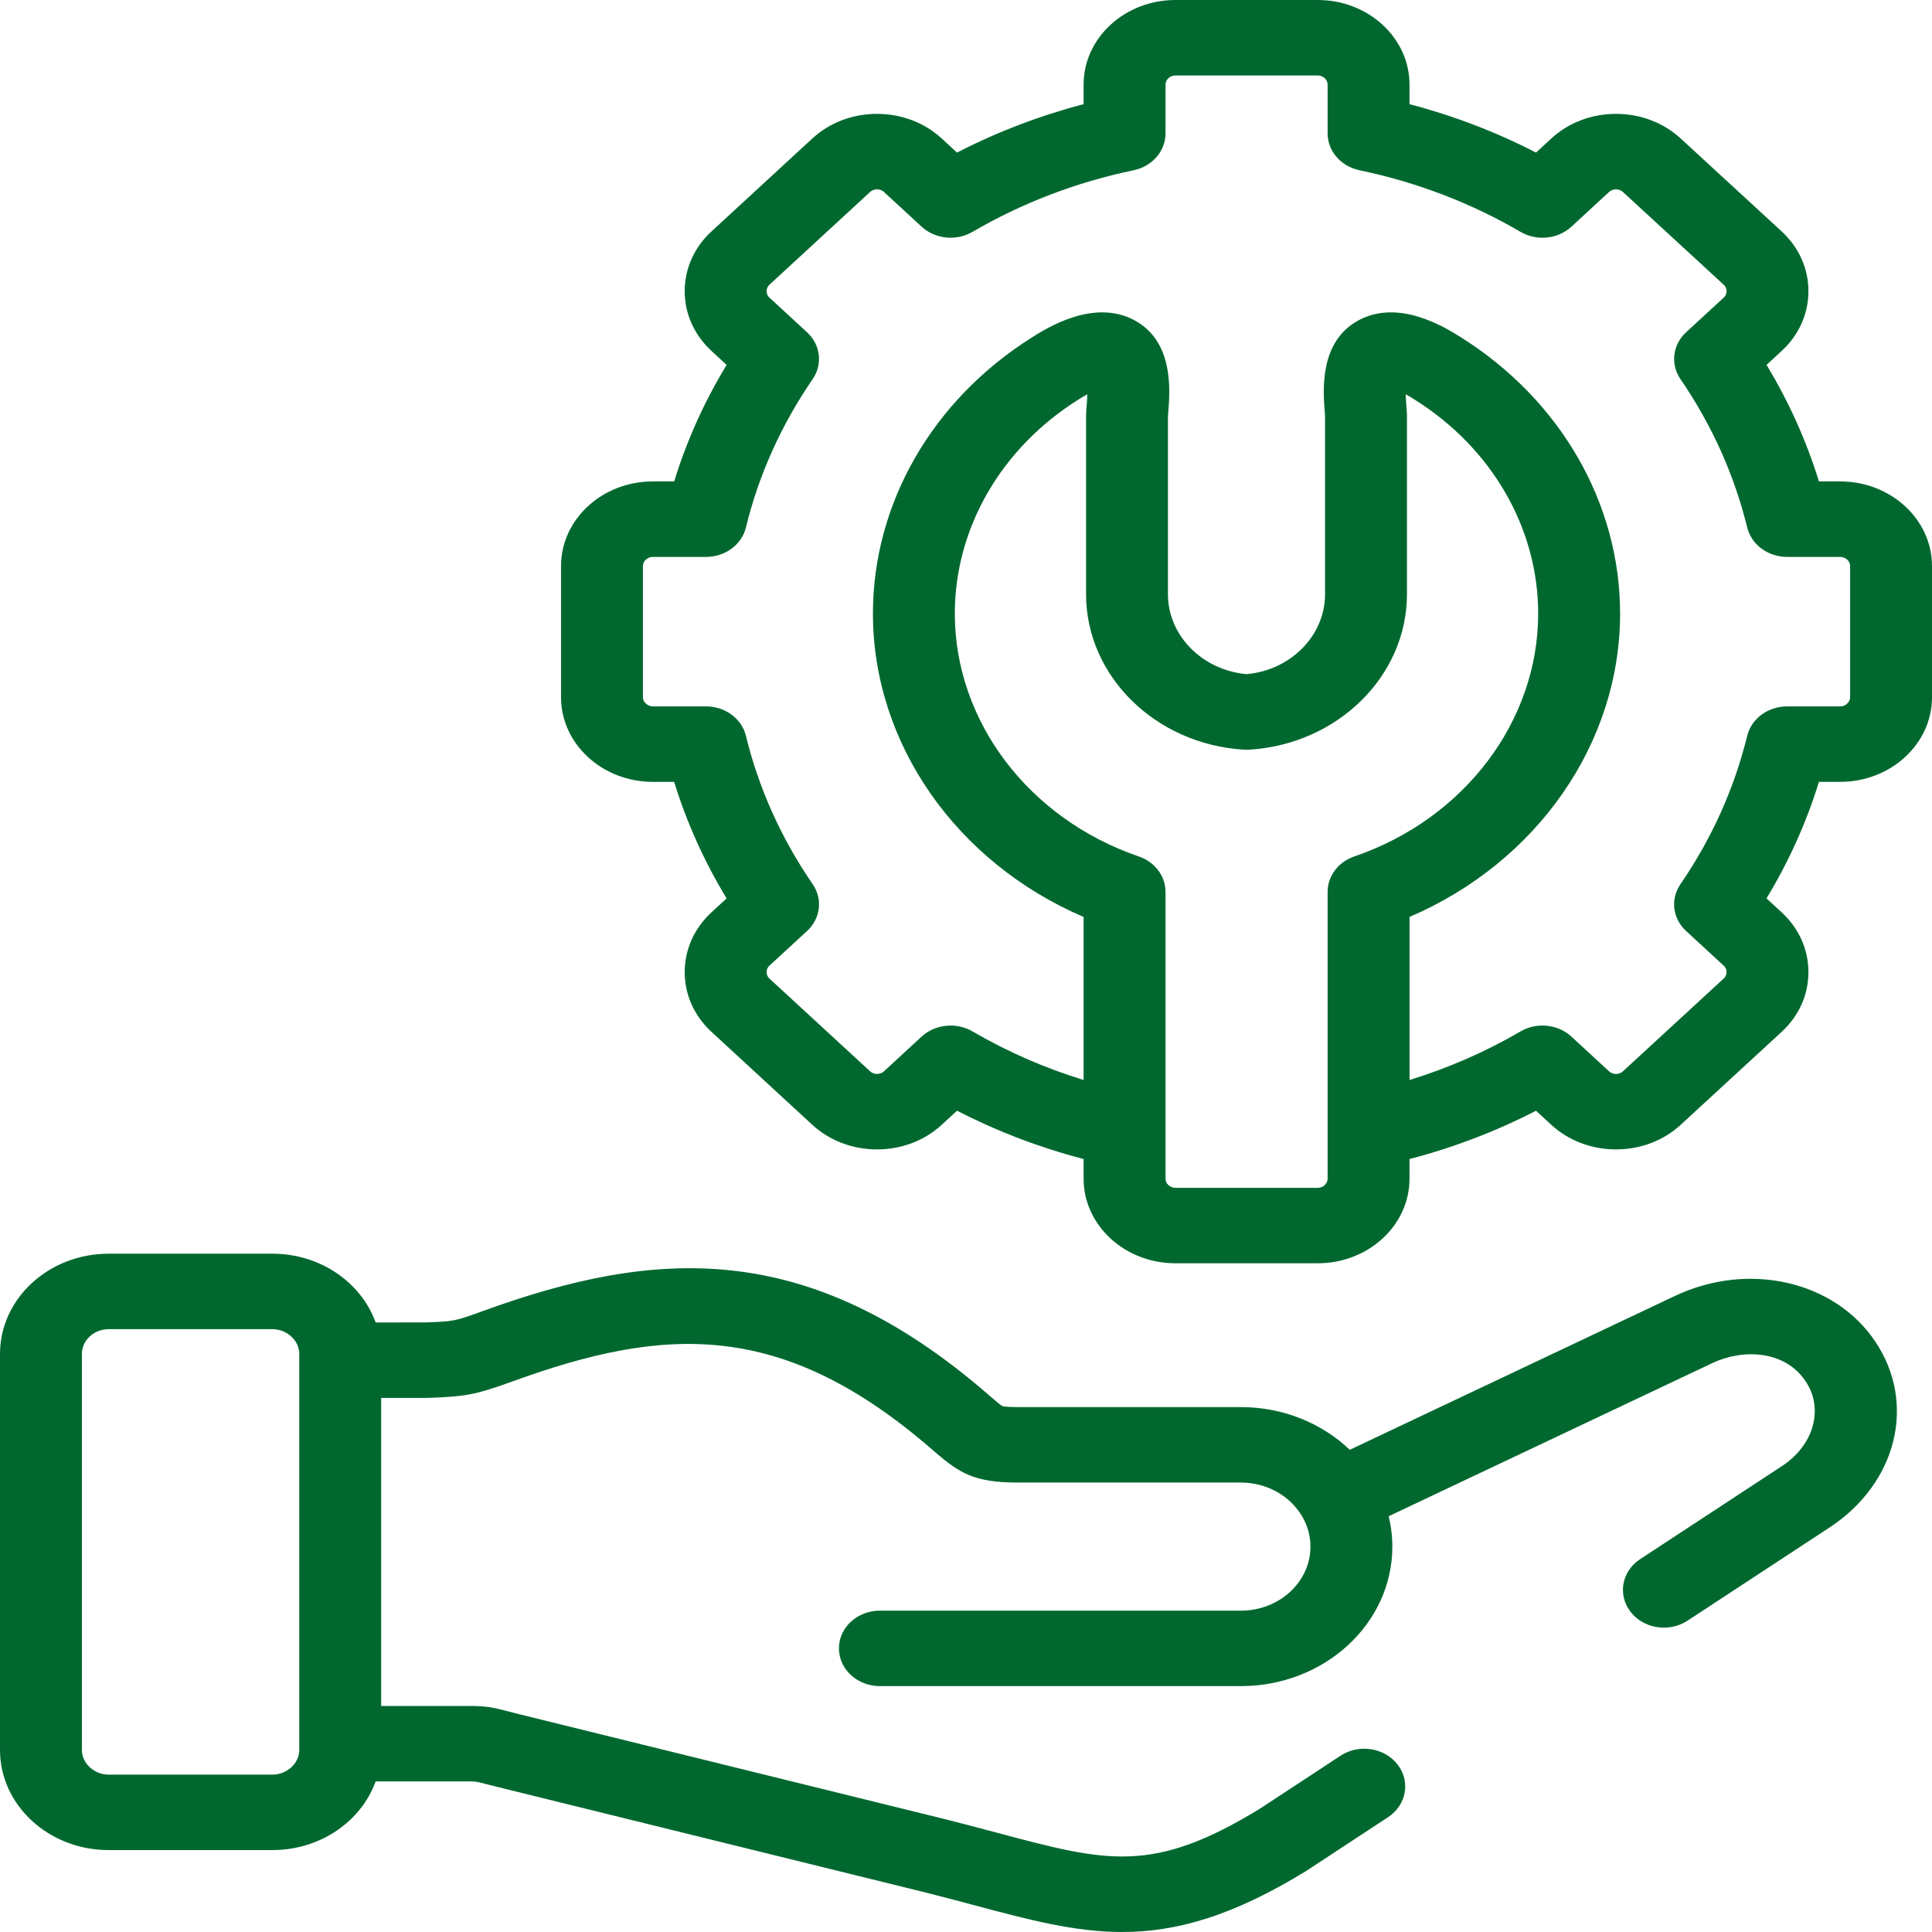 <?xml version="1.0" encoding="UTF-8"?>
<svg width="70px" height="70px" viewBox="0 0 70 70" version="1.1" xmlns="http://www.w3.org/2000/svg" xmlns:xlink="http://www.w3.org/1999/xlink">
    <title>Artboard</title>
    <g id="Artboard" stroke="none" stroke-width="1" fill="none" fill-rule="evenodd">
        <path d="M10.843,63.405 C10.843,63.889 10.397,64.298 9.87,64.298 L3.936,64.298 C3.411,64.298 2.968,63.889 2.968,63.405 L2.968,49.055 C2.968,48.561 3.402,48.159 3.936,48.159 L9.87,48.159 C10.397,48.159 10.843,48.569 10.843,49.055 L10.843,63.405 Z M60.685,46.955 L60.685,46.955 L48.905,52.529 C47.906,51.576 46.507,50.982 44.96,50.982 L36.889,50.982 C36.437,50.982 36.326,50.949 36.319,50.946 C36.253,50.915 36.047,50.735 35.88,50.592 L35.807,50.528 C29.277,44.864 23.761,45.223 17.489,47.504 C16.474,47.873 16.454,47.874 15.435,47.914 L13.61,47.915 C13.09,46.47 11.611,45.424 9.87,45.424 L3.936,45.424 C1.766,45.424 0,47.053 0,49.055 L0,63.405 C0,65.405 1.766,67.032 3.936,67.032 L9.87,67.032 C11.611,67.032 13.09,65.987 13.61,64.544 L16.948,64.544 C17.243,64.544 17.243,64.544 17.586,64.633 C17.711,64.665 17.862,64.705 18.058,64.753 L33.414,68.539 C34.091,68.707 34.712,68.873 35.312,69.033 C37.28,69.558 38.934,70 40.657,70 C42.605,70 44.642,69.436 47.322,67.791 C47.335,67.783 47.347,67.775 47.36,67.766 L50.292,65.84 C50.959,65.402 51.114,64.548 50.638,63.933 C50.162,63.318 49.236,63.175 48.569,63.614 L45.657,65.527 C41.769,67.91 40.118,67.469 36.138,66.407 C35.525,66.243 34.891,66.074 34.185,65.898 L18.828,62.113 C18.648,62.068 18.507,62.031 18.391,62.001 C17.831,61.856 17.621,61.81 16.949,61.81 L13.81,61.81 L13.81,50.651 L15.414,50.651 C15.435,50.651 15.456,50.65 15.477,50.649 L15.562,50.646 C16.806,50.597 17.154,50.566 18.579,50.048 C24.088,48.045 28.34,47.806 33.775,52.521 L33.848,52.584 C34.777,53.389 35.312,53.716 36.889,53.716 L44.96,53.716 C45.907,53.716 46.733,54.201 47.163,54.915 C47.168,54.922 47.174,54.93 47.178,54.938 C47.37,55.266 47.48,55.641 47.48,56.039 C47.48,57.317 46.349,58.357 44.96,58.357 L31.88,58.357 C31.06,58.357 30.396,58.969 30.396,59.724 C30.396,60.479 31.06,61.091 31.88,61.091 L44.96,61.091 C47.986,61.091 50.447,58.825 50.447,56.039 C50.447,55.66 50.401,55.291 50.314,54.936 L62.04,49.388 C63.15,48.863 64.668,48.919 65.421,50.046 C66.088,51.039 65.721,52.358 64.569,53.115 L59.425,56.491 C58.758,56.929 58.602,57.782 59.077,58.397 C59.367,58.772 59.823,58.972 60.287,58.972 C60.585,58.972 60.885,58.889 61.146,58.718 L66.291,55.342 C68.734,53.737 69.445,50.842 67.946,48.609 C66.472,46.405 63.35,45.694 60.685,46.955 L60.685,46.955 Z M67.033,25.263 L67.033,25.263 C67.033,25.439 66.865,25.594 66.674,25.594 L64.752,25.594 C64.059,25.594 63.458,26.036 63.305,26.659 C62.835,28.572 62.021,30.381 60.886,32.036 C60.515,32.576 60.601,33.281 61.091,33.733 L62.454,34.989 C62.543,35.07 62.556,35.169 62.556,35.221 C62.556,35.273 62.543,35.372 62.454,35.453 L58.8,38.817 C58.717,38.894 58.618,38.911 58.551,38.911 C58.483,38.911 58.385,38.894 58.298,38.814 L56.935,37.558 C56.444,37.106 55.678,37.028 55.092,37.37 C53.825,38.11 52.477,38.696 51.07,39.13 L51.07,33.222 C55.673,31.248 58.699,26.947 58.699,22.232 C58.699,18.238 56.546,14.497 52.938,12.225 C52.386,11.877 50.706,10.819 49.236,11.598 C47.793,12.364 47.937,14.158 47.998,14.925 C48.003,14.991 48.008,15.047 48.009,15.078 L48.009,21.531 C48.009,23.028 46.768,24.282 45.166,24.426 C43.561,24.282 42.317,23.027 42.317,21.531 L42.317,15.088 C42.319,15.047 42.324,14.991 42.329,14.924 C42.391,14.158 42.536,12.365 41.094,11.599 C39.625,10.818 37.942,11.877 37.389,12.225 C33.781,14.497 31.628,18.238 31.628,22.233 C31.628,26.947 34.656,31.249 39.261,33.223 L39.261,39.13 C37.853,38.696 36.504,38.109 35.234,37.369 C34.989,37.227 34.715,37.158 34.441,37.158 C34.058,37.158 33.678,37.295 33.391,37.558 L32.026,38.817 C31.942,38.894 31.844,38.911 31.776,38.911 C31.709,38.911 31.611,38.894 31.524,38.814 L27.877,35.454 C27.789,35.373 27.776,35.273 27.776,35.221 C27.776,35.169 27.789,35.07 27.877,34.989 L29.24,33.733 C29.731,33.281 29.816,32.576 29.445,32.036 C28.304,30.372 27.49,28.564 27.027,26.661 C26.875,26.037 26.273,25.594 25.579,25.594 L23.653,25.594 C23.462,25.594 23.294,25.439 23.294,25.263 L23.294,20.508 C23.294,20.329 23.459,20.178 23.653,20.178 L25.579,20.178 C26.273,20.178 26.875,19.734 27.027,19.11 C27.49,17.207 28.304,15.399 29.445,13.735 C29.816,13.195 29.731,12.49 29.24,12.038 L27.877,10.782 C27.789,10.701 27.776,10.602 27.776,10.55 C27.776,10.498 27.789,10.399 27.877,10.317 L31.527,6.954 C31.611,6.877 31.709,6.86 31.776,6.86 C31.844,6.86 31.942,6.877 32.029,6.957 L33.392,8.213 C33.882,8.665 34.647,8.743 35.234,8.402 C37.036,7.351 39.001,6.6 41.072,6.169 C41.749,6.028 42.229,5.474 42.229,4.836 L42.229,3.065 C42.229,2.886 42.393,2.734 42.588,2.734 L47.744,2.734 C47.938,2.734 48.102,2.886 48.102,3.065 L48.102,4.836 C48.102,5.475 48.583,6.028 49.259,6.169 C51.332,6.601 53.295,7.352 55.092,8.401 C55.679,8.744 56.444,8.666 56.936,8.213 L58.301,6.954 C58.385,6.877 58.483,6.861 58.551,6.861 C58.619,6.861 58.717,6.877 58.804,6.958 L62.454,10.317 C62.543,10.399 62.556,10.498 62.556,10.55 C62.556,10.602 62.543,10.701 62.454,10.783 L61.091,12.039 C60.601,12.491 60.516,13.196 60.886,13.736 C62.021,15.39 62.835,17.199 63.305,19.113 C63.458,19.736 64.059,20.178 64.752,20.178 L66.674,20.178 C66.869,20.178 67.033,20.329 67.033,20.508 L67.033,25.263 Z M49.069,31.031 C48.488,31.23 48.102,31.741 48.102,32.313 L48.102,40.932 L48.102,42.707 L48.102,42.707 C48.102,42.886 47.938,43.037 47.744,43.037 L42.587,43.037 C42.393,43.037 42.229,42.886 42.229,42.707 L42.229,40.932 L42.229,32.313 C42.229,31.741 41.843,31.23 41.261,31.031 C37.274,29.668 34.595,26.133 34.595,22.233 C34.595,19.142 36.266,16.245 39.062,14.483 C39.188,14.404 39.299,14.34 39.396,14.286 C39.391,14.464 39.377,14.633 39.37,14.722 C39.359,14.86 39.35,14.97 39.35,15.078 L39.35,21.531 C39.35,24.493 41.861,26.966 45.067,27.162 C45.133,27.166 45.198,27.166 45.264,27.162 C48.467,26.966 50.977,24.493 50.977,21.531 L50.977,15.078 C50.977,14.97 50.968,14.862 50.957,14.724 C50.95,14.635 50.936,14.465 50.931,14.286 C51.028,14.339 51.138,14.404 51.263,14.483 C54.061,16.245 55.731,19.142 55.731,22.233 C55.731,26.132 53.054,29.668 49.069,31.031 L49.069,31.031 Z M66.674,17.443 L65.904,17.443 C65.449,15.97 64.813,14.557 64.005,13.221 L64.552,12.716 C65.178,12.139 65.523,11.37 65.523,10.55 C65.523,9.73 65.178,8.961 64.552,8.383 L60.905,5.027 C60.278,4.446 59.442,4.126 58.551,4.126 C57.659,4.126 56.823,4.446 56.2,5.024 L55.653,5.528 C54.202,4.78 52.667,4.193 51.069,3.774 L51.069,3.065 C51.07,1.375 49.578,0 47.744,0 L42.587,0 C40.754,0 39.261,1.375 39.261,3.065 L39.261,3.774 C37.664,4.193 36.129,4.78 34.674,5.528 L34.13,5.027 C33.504,4.446 32.668,4.126 31.776,4.126 C30.885,4.126 30.049,4.446 29.425,5.024 L25.779,8.384 C25.153,8.961 24.808,9.73 24.808,10.55 C24.808,11.37 25.153,12.139 25.779,12.716 L26.326,13.221 C25.514,14.561 24.878,15.975 24.426,17.443 L23.653,17.443 C21.819,17.443 20.327,18.818 20.327,20.508 L20.327,25.263 C20.327,26.953 21.819,28.328 23.653,28.328 L24.426,28.328 C24.878,29.797 25.514,31.21 26.326,32.551 L25.779,33.055 C25.153,33.632 24.808,34.401 24.808,35.221 C24.808,36.041 25.153,36.811 25.779,37.387 L29.422,40.745 C30.049,41.325 30.884,41.645 31.776,41.645 L31.776,41.645 C32.668,41.645 33.504,41.325 34.127,40.747 L34.674,40.243 C36.13,40.992 37.665,41.578 39.261,41.995 L39.261,42.707 C39.261,44.397 40.753,45.771 42.587,45.771 L47.744,45.771 C49.578,45.771 51.069,44.397 51.069,42.707 L51.069,41.995 C52.666,41.578 54.2,40.992 55.653,40.244 L56.197,40.745 C56.823,41.325 57.659,41.645 58.55,41.645 C59.442,41.645 60.278,41.325 60.901,40.748 L64.552,37.387 C65.178,36.811 65.523,36.041 65.523,35.221 C65.523,34.401 65.178,33.632 64.552,33.055 L64.004,32.551 C64.813,31.214 65.449,29.801 65.904,28.328 L66.674,28.328 C68.508,28.328 70,26.953 70,25.263 L70,20.508 C70,18.818 68.508,17.443 66.674,17.443 L66.674,17.443 Z" id="Fill-1" fill="#00682F"></path>
    </g>
</svg>